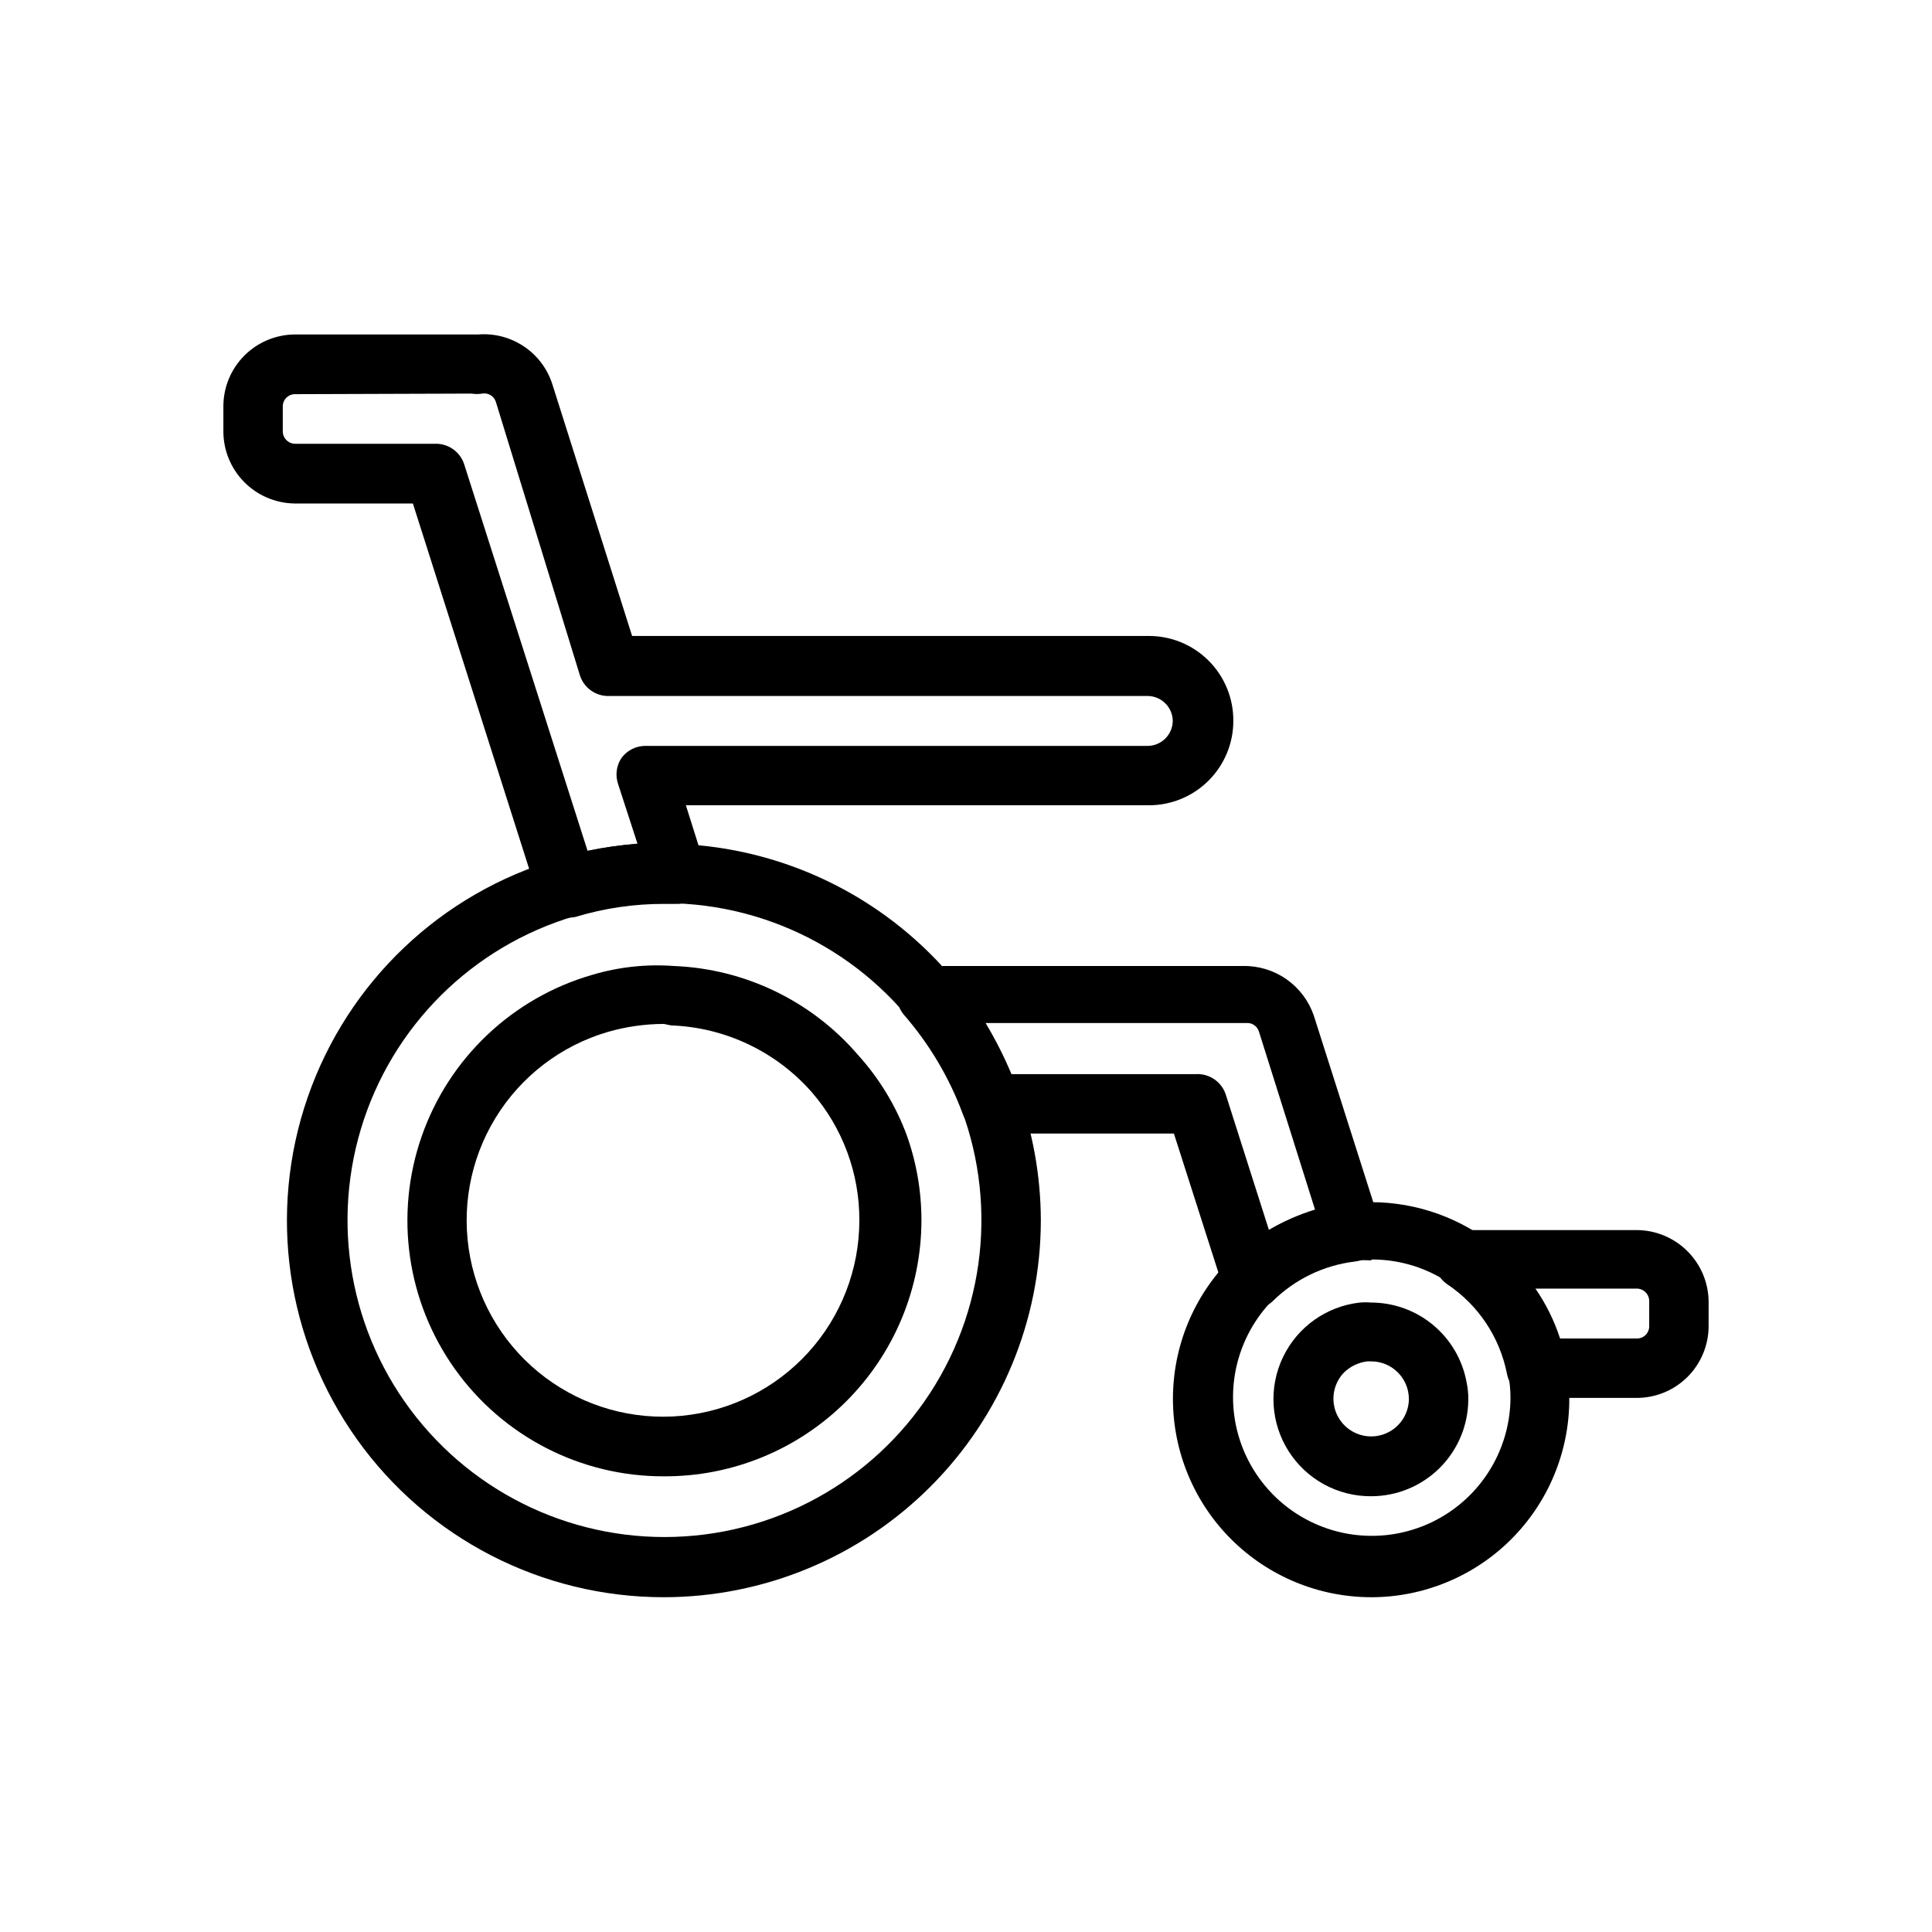 <?xml version="1.0" encoding="UTF-8"?>
<!-- Uploaded to: SVG Repo, www.svgrepo.com, Generator: SVG Repo Mixer Tools -->
<svg fill="#000000" width="800px" height="800px" version="1.1" viewBox="144 144 512 512" xmlns="http://www.w3.org/2000/svg">
 <g>
  <path d="m294.04 387.09c-3.43-0.016-6.453-2.242-7.481-5.512l-33.141-104.15h-31.488c-5.004-0.102-9.77-2.164-13.273-5.738-3.504-3.578-5.465-8.383-5.461-13.391v-6.691c0.02-5.039 2.035-9.863 5.606-13.418 3.57-3.555 8.406-5.551 13.445-5.551h48.492-0.004c4.262-0.336 8.508 0.77 12.062 3.141 3.559 2.367 6.211 5.863 7.539 9.926l21.176 66.832h136.66c6.012-0.082 11.801 2.258 16.066 6.492 4.266 4.234 6.648 10.012 6.606 16.023 0 5.93-2.356 11.617-6.551 15.809-4.191 4.191-9.879 6.547-15.809 6.547h-122.72l4.961 15.742v0.004c0.836 2.473 0.395 5.199-1.18 7.281-1.578 2.082-4.086 3.246-6.695 3.109h-2.754c-8-0.031-15.961 1.133-23.617 3.461-0.801 0.168-1.629 0.191-2.438 0.082zm-71.793-138.63c-0.871-0.02-1.711 0.312-2.336 0.918-0.621 0.609-0.973 1.441-0.973 2.312v6.609c0 1.828 1.48 3.309 3.309 3.309h36.918c3.57-0.164 6.805 2.098 7.871 5.508l32.668 102.34c4.371-0.879 8.785-1.512 13.227-1.887l-5.117-15.742v-0.004c-0.805-2.316-0.484-4.879 0.867-6.926 1.469-2.012 3.805-3.211 6.297-3.227h133.2c3.633-0.043 6.57-2.981 6.613-6.613-0.043-3.633-2.981-6.57-6.613-6.613h-142.64c-3.57 0.164-6.805-2.098-7.871-5.512l-22.281-72.5c-0.516-1.504-2.055-2.406-3.621-2.125-0.938 0.156-1.895 0.156-2.832 0z"/>
  <path d="m475.8 491h-1.891 0.004c-2.652-0.668-4.769-2.664-5.59-5.273l-13.227-41.328h-48.492c-3.273 0.02-6.219-1.984-7.398-5.039-3.594-9.727-8.93-18.715-15.742-26.531-1.938-2.383-2.309-5.672-0.957-8.43 1.352-2.754 4.184-4.473 7.254-4.398h83.602c4.125-0.09 8.172 1.137 11.551 3.5 3.383 2.363 5.926 5.742 7.262 9.645l17.555 55.105c0.684 2.234 0.336 4.656-0.945 6.613-1.301 1.953-3.41 3.223-5.746 3.461-8.203 0.984-15.848 4.668-21.727 10.473-1.48 1.422-3.457 2.215-5.512 2.203zm-63.762-62.348h48.965c3.57-0.164 6.801 2.102 7.871 5.512l11.414 35.816c3.832-2.297 7.93-4.121 12.203-5.43l-14.879-47.23v-0.004c-0.465-1.406-1.828-2.316-3.309-2.203h-69.113c2.602 4.344 4.891 8.867 6.848 13.539z"/>
  <path d="m577.75 514.46h-26.531c-3.848 0.062-7.18-2.668-7.871-6.453-1.914-9.648-7.578-18.141-15.742-23.617-2.867-1.926-4.144-5.492-3.148-8.801 0.992-3.305 4.023-5.578 7.477-5.606h45.656c5.035-0.02 9.871 1.941 13.469 5.465 3.594 3.519 5.656 8.316 5.742 13.352v6.691-0.004c-0.023 5.039-2.039 9.867-5.609 13.422-3.57 3.555-8.402 5.551-13.441 5.551zm-20.387-15.742h20.387c0.867 0.02 1.711-0.312 2.332-0.918 0.621-0.609 0.973-1.441 0.973-2.312v-6.691 0.004c0-0.879-0.348-1.719-0.969-2.34-0.621-0.621-1.461-0.969-2.336-0.969h-26.844c2.801 4.074 5 8.527 6.531 13.227z"/>
  <path d="m319.94 567.28c-32.309 0.027-62.633-15.586-81.379-41.902-18.746-26.312-23.594-60.074-13.016-90.598 10.582-30.527 35.281-54.047 66.289-63.117 10.316-3.301 21.152-4.66 31.961-4.016 27.754 1.117 53.805 13.688 71.949 34.715 15.508 18.152 24.047 41.23 24.09 65.102-0.043 26.477-10.582 51.852-29.309 70.562-18.727 18.715-44.113 29.234-70.586 29.254zm0.395-183.97h-0.004c-8.129-0.023-16.219 1.141-24.008 3.465-27.25 8.039-48.586 29.309-56.715 56.531-8.129 27.223-1.945 56.707 16.434 78.371 18.383 21.664 46.465 32.566 74.648 28.98 28.184-3.582 52.645-21.172 65.016-46.746 12.371-25.578 10.973-55.672-3.711-79.992-14.688-24.32-40.672-39.57-69.066-40.531z"/>
  <path d="m507.37 567.28c-13.934-0.012-27.293-5.559-37.145-15.418-9.848-9.855-15.383-23.223-15.383-37.156-0.004-13.938 5.527-27.305 15.375-37.164 8.473-8.152 19.406-13.273 31.094-14.562 2.004-0.297 4.031-0.43 6.059-0.395 12.25 0.012 24.109 4.309 33.527 12.145 9.414 7.832 15.797 18.715 18.035 30.758 0.668 3.156 0.984 6.375 0.945 9.602-0.082 13.871-5.652 27.148-15.488 36.926-9.84 9.777-23.148 15.266-37.02 15.266zm0-89.27v0.004c-1.363-0.078-2.727-0.078-4.09 0-8.289 0.926-16.027 4.613-21.965 10.469-8.57 8.719-12.246 21.125-9.809 33.105 2.438 11.98 10.672 21.961 21.969 26.637 11.297 4.676 24.176 3.426 34.367-3.328 10.191-6.754 16.355-18.133 16.449-30.359 0.012-2.191-0.199-4.383-0.629-6.531-1.504-8.488-5.949-16.172-12.559-21.699-6.609-5.531-14.957-8.551-23.574-8.531z"/>
  <path d="m319.94 535.24c-21.977 0.062-42.617-10.531-55.379-28.422-12.758-17.895-16.051-40.863-8.832-61.617 7.219-20.758 24.051-36.727 45.16-42.84 7.035-2.106 14.398-2.906 21.727-2.359 18.844 0.746 36.527 9.301 48.805 23.613 5.57 6.16 9.926 13.32 12.832 21.098 2.617 7.301 3.949 14.996 3.938 22.75-0.043 18.047-7.262 35.332-20.066 48.047-12.805 12.719-30.141 19.816-48.184 19.73zm0-119.89c-5.035 0.012-10.043 0.727-14.879 2.125-12.418 3.644-23.035 11.781-29.777 22.832-6.742 11.047-9.121 24.207-6.68 36.918 2.441 12.711 9.531 24.055 19.887 31.816 10.355 7.762 23.23 11.391 36.113 10.168 12.887-1.219 24.852-7.195 33.566-16.762 8.715-9.57 13.551-22.043 13.566-34.984 0.059-12.484-4.418-24.57-12.594-34.008-9.469-10.789-22.969-17.199-37.316-17.711z"/>
  <path d="m507.37 540.52c-8.875 0.051-17.152-4.473-21.898-11.973-4.75-7.5-5.301-16.918-1.453-24.918 3.844-8.004 11.539-13.457 20.363-14.438 0.992-0.082 1.996-0.082 2.988 0 6.004 0.008 11.812 2.113 16.426 5.953 4.617 3.836 7.742 9.168 8.844 15.066 0.34 1.551 0.496 3.137 0.473 4.723-0.039 6.801-2.769 13.309-7.594 18.102s-11.348 7.484-18.148 7.484zm0-35.738h-1.023v-0.004c-2.309 0.281-4.461 1.301-6.137 2.914-2.316 2.379-3.301 5.746-2.629 8.996s2.91 5.953 5.977 7.219 6.559 0.93 9.328-0.902c2.766-1.828 4.445-4.91 4.484-8.227 0-5.523-4.477-10-10-10z"/>
 </g>
</svg>